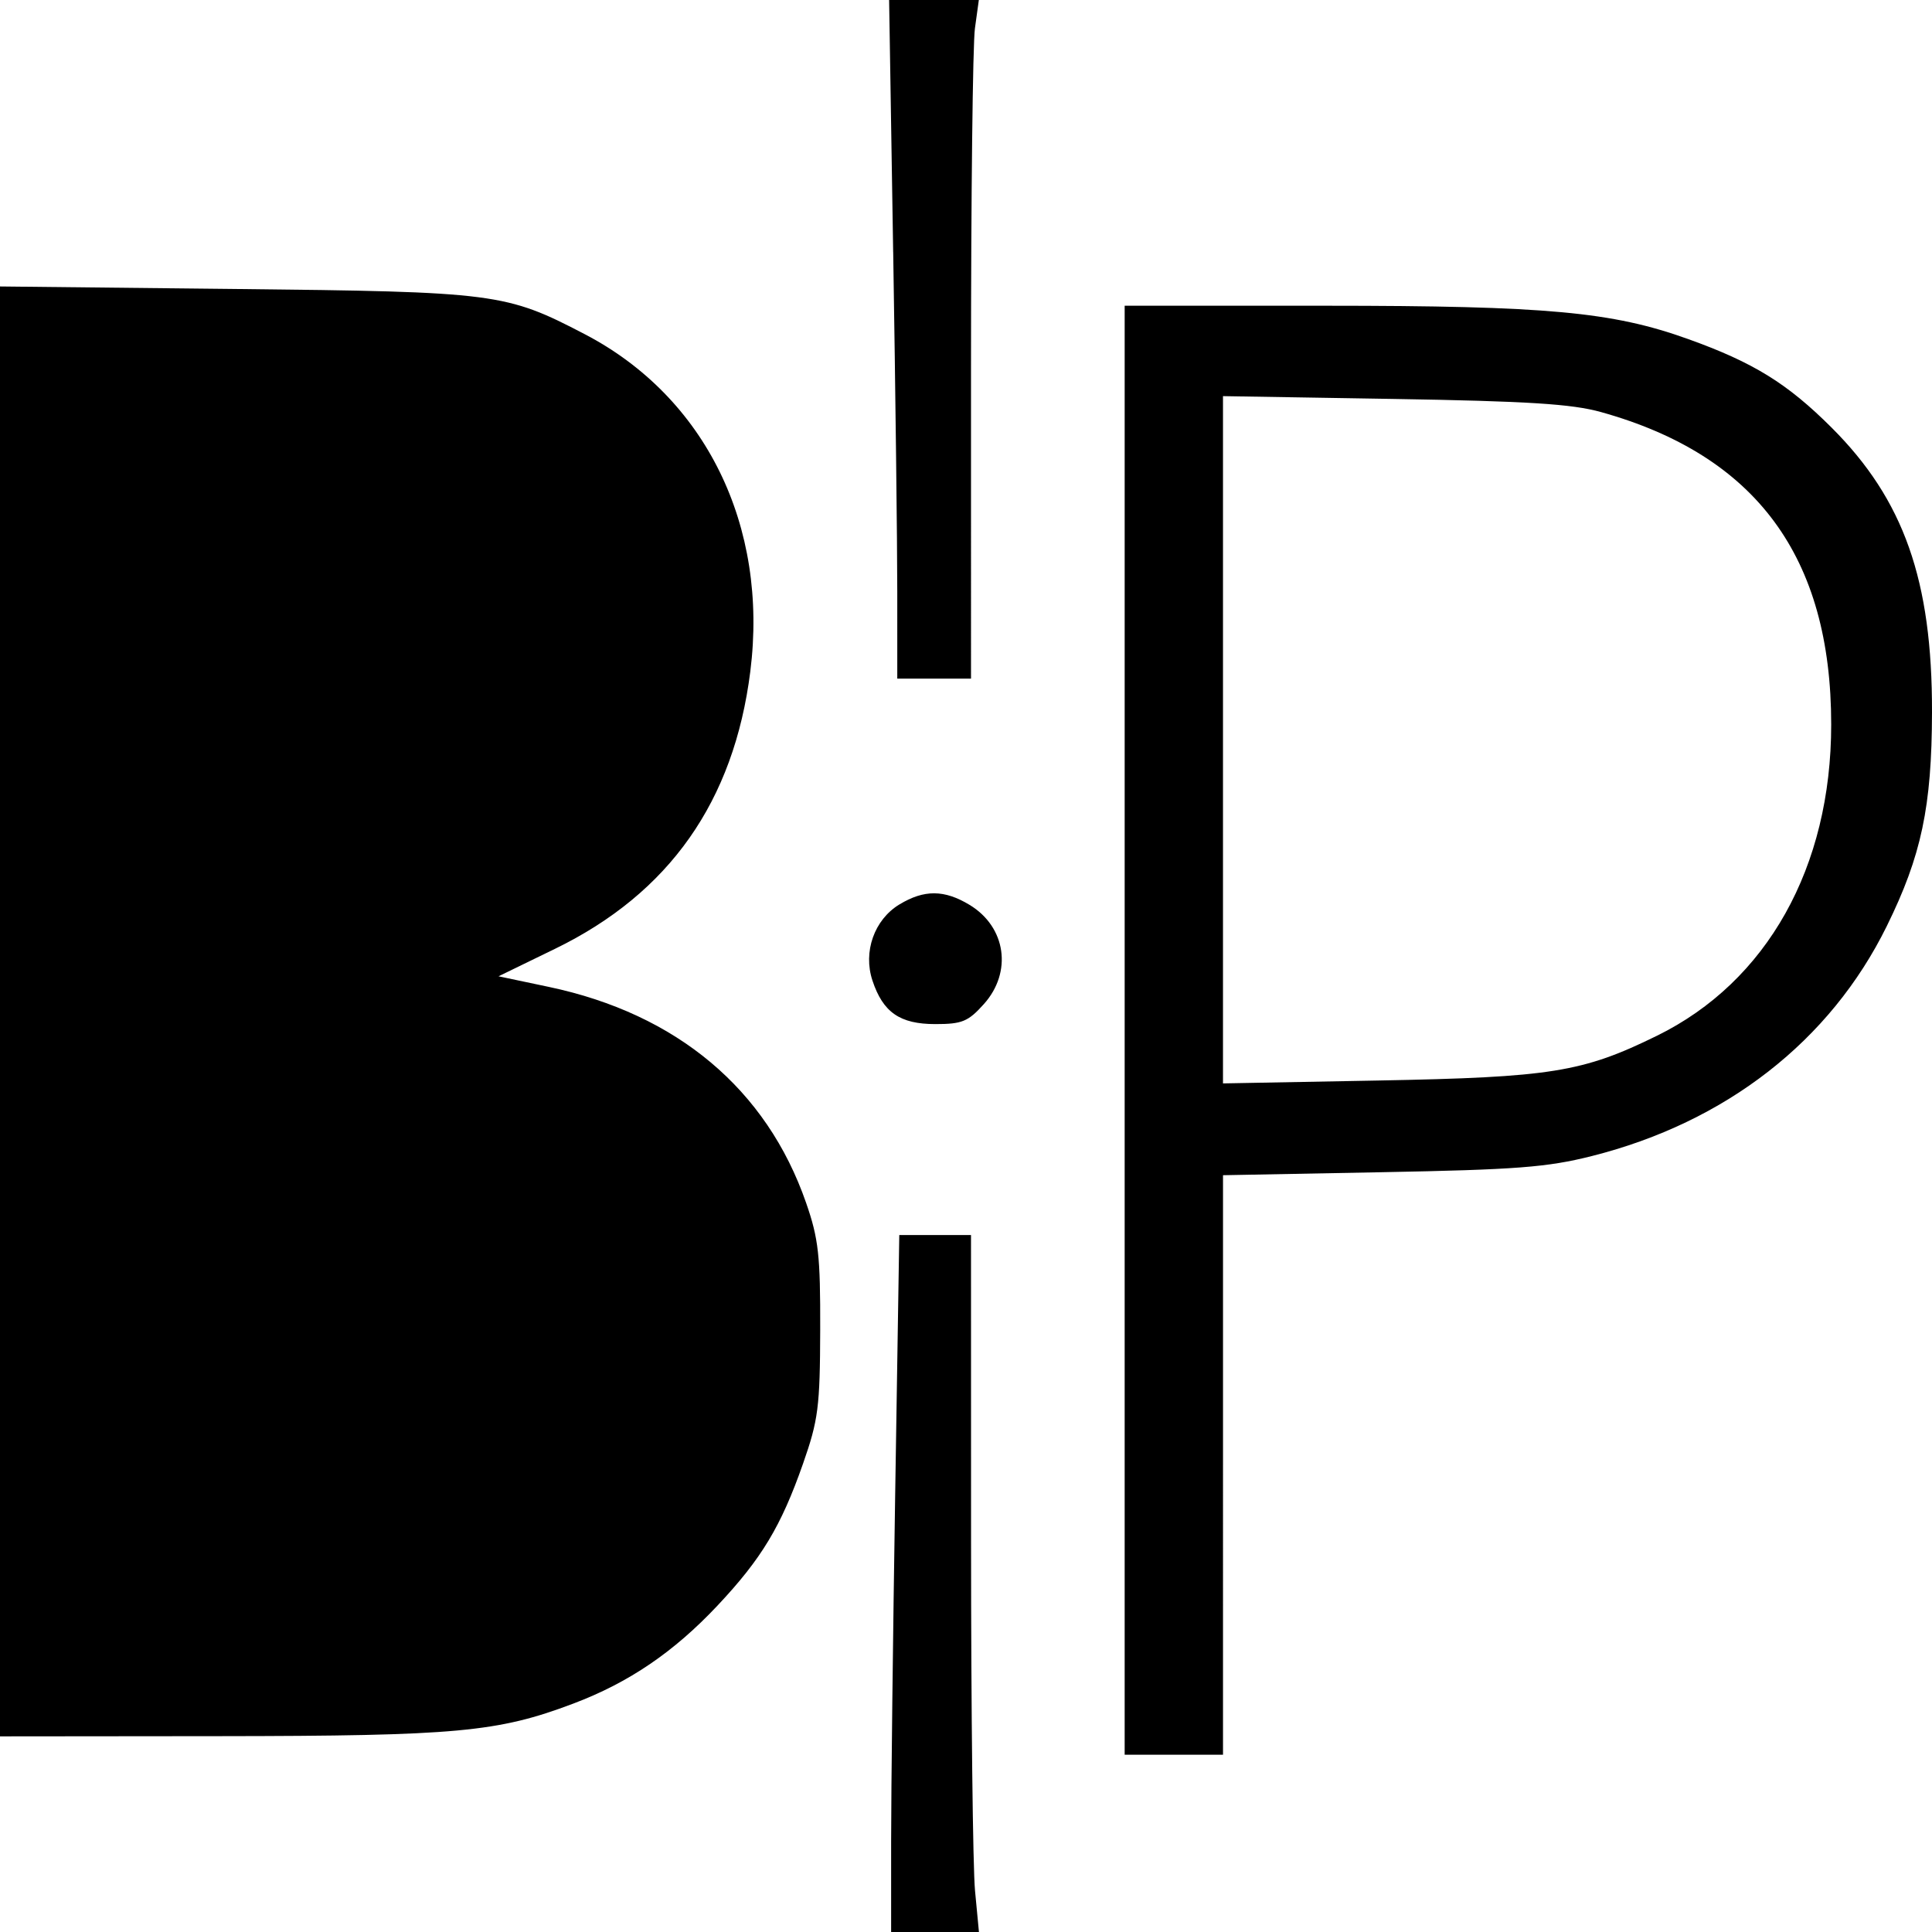 <?xml version="1.0" encoding="UTF-8" standalone="no"?>
<svg width="73" height="73" viewBox="0 0 73 73" version="1.1" xmlns="http://www.w3.org/2000/svg" xmlns:svg="http://www.w3.org/2000/svg">
<title>bpartner-logo</title>
<defs/>
<path
 d="m 33.749,9.529 c 0.085,5.241 0.154,11.011 0.154,12.821 l 2.32e-4,3.292 h 1.393 1.393 V 13.893 c 0,-6.462 0.066,-12.232 0.148,-12.821 L 36.985,0 h -1.695 -1.695 l 0.153,9.529 M 0,38.216 v 27.392 l 8.302,-0.008 c 8.961,-0.009 10.501,-0.15 13.359,-1.23 2.1,-0.793 3.798,-1.947 5.448,-3.702 1.667,-1.773 2.404,-2.996 3.234,-5.366 0.576,-1.645 0.64,-2.139 0.648,-5.057 0.008,-2.805 -0.062,-3.442 -0.533,-4.797 -1.49,-4.293 -4.879,-7.137 -9.719,-8.158 l -1.902,-0.401 2.132,-1.037 c 4.32,-2.101 6.762,-5.568 7.381,-10.48 C 29.043,19.865 26.657,15.005 22.093,12.626 19.114,11.073 18.732,11.024 8.882,10.919 L 0,10.824 v 27.392 m 42.495,0.71 v 27.375 h 1.858 1.858 V 55.353 44.405 l 5.979,-0.113 c 5.108,-0.096 6.267,-0.185 7.953,-0.61 5.069,-1.278 9.012,-4.35 11.146,-8.684 1.312,-2.663 1.703,-4.514 1.711,-8.085 0.01,-4.985 -1.064,-8.03 -3.793,-10.755 -1.676,-1.673 -2.954,-2.462 -5.427,-3.349 -2.865,-1.028 -5.336,-1.255 -13.68,-1.257 l -7.605,-0.001 v 27.375 m 3.715,-10.974 v 12.984 l 5.863,-0.109 c 6.54,-0.122 7.723,-0.312 10.531,-1.69 4.166,-2.044 6.587,-6.368 6.587,-11.762 0,-6.327 -2.832,-10.17 -8.7,-11.806 -1.098,-0.306 -2.76,-0.411 -7.837,-0.495 l -6.444,-0.106 v 12.984 m -12.225,6.221 c -0.951,0.577 -1.381,1.789 -1.02,2.877 0.399,1.203 1.037,1.645 2.375,1.645 1.012,0 1.24,-0.094 1.833,-0.754 1.085,-1.208 0.842,-2.914 -0.536,-3.749 -0.955,-0.579 -1.719,-0.584 -2.652,-0.018 M 33.825,56.405 c -0.085,5.357 -0.154,11.283 -0.154,13.168 V 73 h 1.659 1.659 L 36.841,71.441 C 36.759,70.583 36.692,64.657 36.691,58.273 l -0.002,-11.608 h -1.355 -1.355 l -0.154,9.74"
 stroke="none"
 fill="#000000"
 fill-rule="evenodd"
 id="path2"
 style="stroke-width:0.232" />
</svg>

